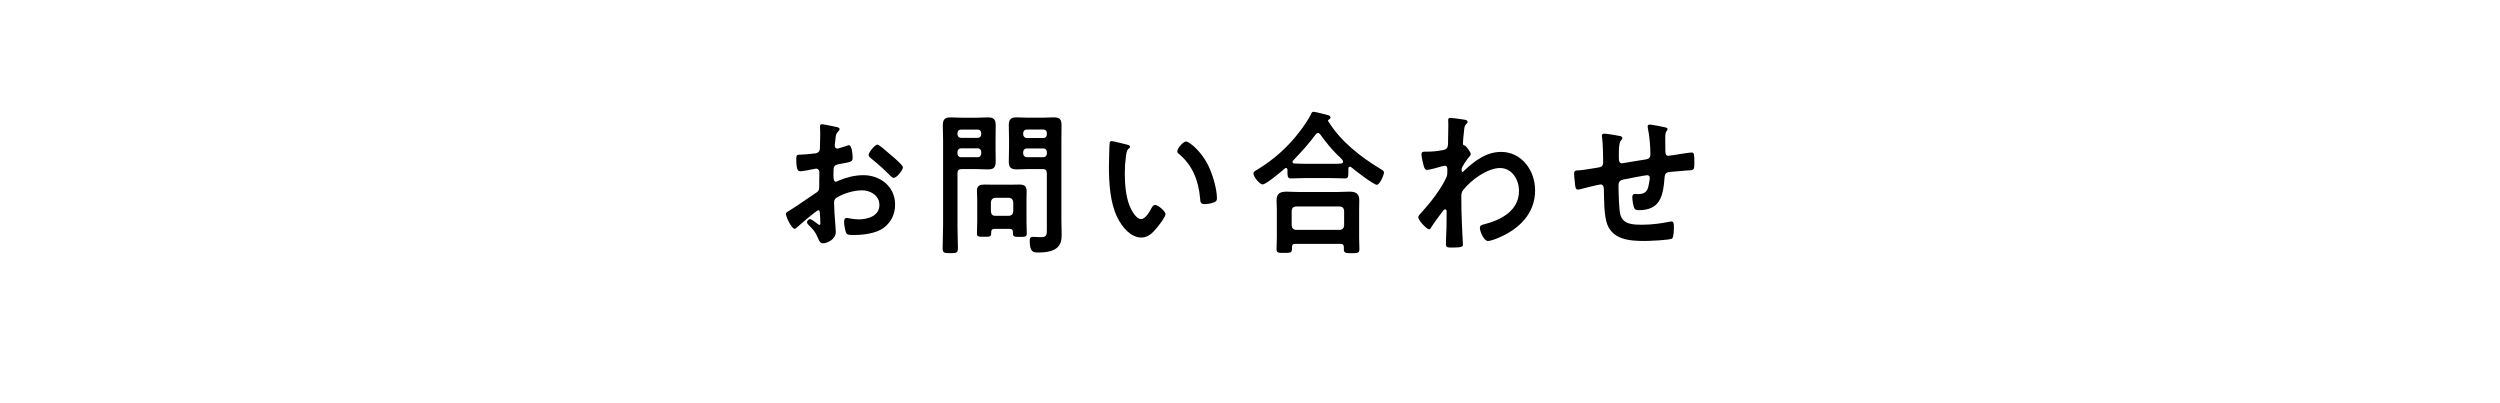<?xml version="1.0" encoding="UTF-8"?>
<svg id="_レイヤー_3" data-name="レイヤー 3" xmlns="http://www.w3.org/2000/svg" viewBox="0 0 720 116">
  <defs>
    <style>
      .cls-1 {
        stroke-width: 0px;
      }
    </style>
  </defs>
  <path class="cls-1" d="m235.68,60.54c-.5,0-5.48,4.32-6.19,5-.17.13-.42.36-.63.36-.84,0-2.51-3.38-2.51-4.28,0-.49.46-.63.96-.94,2.34-1.44,4.56-3.06,6.87-4.59,1.59-1.04,1.76-1.08,1.76-2.48v-1.53c0-.67.04-1.35.04-2.03v-.45c0-.59-.38-1.04-.92-1.04-.08,0-.17.04-.25.04-.79.18-3.64.72-4.27.72-.54,0-1.21-.04-1.21-3.33,0-1.21.08-1.4.88-1.44,1.3-.04,2.76-.14,4.06-.32.54-.04,1.17-.09,1.55-.54.33-.41.33-.86.33-1.35.04-1.26.08-2.52.08-3.78,0-.9-.08-1.93-.08-2.11,0-.36.12-.67.54-.67.63,0,3.43.63,4.27.81.25.04.84.18.84.58,0,.27-.25.54-.42.72-.63.54-.67,1.08-.8,2.47-.04.27-.08.63-.13,1.04,0,.18-.04.45-.04.63,0,.41.33.77.71.77.29,0,2.22-.63,2.64-.77.21-.09.5-.22.71-.22.96,0,1.09,2.92,1.09,3.69,0,1.17-.71,1.17-3.89,1.76-1.55.31-1.63.63-1.63,2.7v.63c0,.76.08,1.75.63,1.75.21,0,.79-.27,1.05-.4,2.22-.9,4.52-1.49,6.95-1.49,4.65,0,9.12,3.1,9.12,8.5,0,2.79-1.21,5.13-3.35,6.71-2.13,1.57-5.9,2.02-8.41,2.02h-.5c-.67,0-1.55-.04-1.76-.5-.38-.63-.67-2.47-.67-3.24,0-.58.13-1.17.75-1.17.5,0,1.88.41,3.43.41,2.43,0,5.99-.86,5.99-4.14,0-2.83-2.68-4.23-5.02-4.23s-5.4.9-7.37,2.16c-.46.32-.67.77-.67,1.4,0,.54.08,2.34.12,2.97.08.95.38,5,.38,5.45,0,2.21-2.55,3.28-3.68,3.28-.92,0-1.21-.94-1.55-1.71-.67-1.62-1.34-2.34-2.55-3.51-.21-.22-.5-.49-.5-.86,0-.49.5-.9.92-.9.29,0,1.76,1.08,2.13,1.4.13.13.33.27.5.27.25,0,.29-.18.29-.36,0-.04-.08-1.89-.08-1.98,0-.22-.04-.45-.04-.63-.04-.81-.04-1.26-.46-1.26Zm21.14-15.7c1.13.94,3.22,2.83,3.22,3.33,0,.85-1.8,3.06-2.64,3.06-.33,0-.67-.31-.92-.54-1.76-1.8-3.6-3.46-5.57-5.04-.29-.23-.75-.58-.75-1.08,0-.67,1.84-2.92,2.51-2.92.5,0,2.22,1.53,3.14,2.34.33.27.67.58,1,.86Z"/>
  <path class="cls-1" d="m275.75,64.81c0,2.21.13,4.41.13,6.62,0,1.44-.46,1.48-2.18,1.48s-2.22-.04-2.22-1.44c0-2.25.13-4.46.13-6.66v-24.52c0-1.4-.08-2.79-.08-4.19,0-1.8.67-2.29,2.26-2.29,1.05,0,2.13.09,3.18.09h4.35c1.05,0,2.09-.09,3.14-.09,1.59,0,2.3.45,2.3,2.25,0,1.39-.04,2.83-.04,4.23v2.02c0,1.4.04,2.79.04,4.23,0,1.76-.67,2.25-2.22,2.25-1.09,0-2.13-.09-3.22-.09h-4.39c-.84,0-1.17.36-1.17,1.26v14.85Zm1-27.49c-.59,0-1,.41-1,1.08v.22c0,.68.42,1.08,1,1.08h4.85c.59,0,1-.4,1-1.08v-.22c0-.67-.42-1.08-1-1.08h-4.85Zm-1,6.88c0,.63.42,1.08,1,1.08h4.85c.59,0,1-.45,1-1.08v-.4c0-.63-.42-1.08-1-1.08h-4.85c-.59,0-1,.45-1,1.08v.4Zm10.67,21.73c-.71,0-.96.31-.96,1.04v.27c0,.99-.54.95-2.05.95-1.59,0-2.05,0-2.05-.95,0-1.12.08-2.25.08-3.38v-6.3c0-.9-.08-1.76-.08-2.66,0-1.49.96-1.75,2.18-1.75.88,0,1.8.04,2.68.04h4.6c.92,0,1.8-.04,2.72-.04,1.3,0,2.13.31,2.13,1.89,0,.81-.04,1.67-.04,2.52v6.34c0,1.12.08,2.25.08,3.33,0,.99-.46.99-2.01.99-1.46,0-1.97,0-1.97-.95v-.36c0-.72-.29-.99-.96-.99h-4.35Zm4.23-3.78c.71-.09,1.09-.45,1.17-1.26v-2.66c-.08-.76-.46-1.17-1.17-1.26h-4.1c-.71.09-1.09.5-1.17,1.26v2.66c.08.81.46,1.26,1.17,1.26h4.1Zm5.36-13.46c-1.09,0-2.13.09-3.18.09-1.55,0-2.3-.45-2.3-2.25,0-1.44.08-2.83.08-4.23v-2.02c0-1.4-.08-2.84-.08-4.23,0-1.75.71-2.25,2.26-2.25,1.09,0,2.13.09,3.22.09h4.27c1.09,0,2.13-.09,3.18-.09,1.63,0,2.26.45,2.26,2.29,0,1.39-.04,2.79-.04,4.19v22.9c0,1.44.08,2.83.08,4.27,0,1.62-.17,2.97-1.46,4.01-1.34,1.08-3.64,1.26-5.27,1.26-1.46,0-2.47-.09-2.47-3.38,0-.72.17-1.12.92-1.12.79,0,1.55.09,2.34.09,1.72,0,1.67-.81,1.67-2.34v-16.02c0-.9-.34-1.26-1.13-1.26h-4.35Zm-.33-11.38c-.59,0-1,.41-1,1.08v.27c0,.63.42,1.08,1,1.08h4.86c.59,0,.96-.45.96-1.08v-.27c0-.67-.38-1.08-.96-1.08h-4.86Zm-1,6.88c0,.63.42,1.08,1,1.08h4.86c.59,0,.96-.45.96-1.08v-.36c0-.63-.38-1.08-.96-1.08h-4.86c-.59,0-1,.45-1,1.08v.36Z"/>
  <path class="cls-1" d="m324.52,41.64c.33.09.92.18.92.63,0,.27-.17.36-.42.58-.59.5-.63,1.39-.75,2.16-.21,1.57-.33,3.15-.33,4.77,0,3.01.25,6.57,1.34,9.4.5,1.26,1.88,3.92,3.35,3.92,1.17,0,2.39-1.98,2.89-2.97.25-.45.59-1.12,1.13-1.12.88,0,3.01,1.84,3.01,2.65,0,.86-1.88,3.2-2.47,3.92-1.21,1.48-2.51,2.83-4.48,2.83-3.1,0-5.53-3.01-6.91-5.76-2.09-4.23-2.43-9.9-2.43-14.67,0-.72.12-6.43.21-6.84.04-.36.29-.5.59-.5.54,0,3.64.86,4.35.99Zm17.04-.9c.92,0,4.44,2.83,6.45,6.97,1.17,2.38,2.47,6.66,2.47,9.36,0,.86-.42,1.08-1.13,1.31-.67.23-1.63.41-2.34.41-1.34,0-1.3-.63-1.38-1.71-.5-5.26-2.22-9.54-6.19-12.82-.25-.18-.38-.36-.38-.67,0-.85,1.67-2.83,2.51-2.83Z"/>
  <path class="cls-1" d="m370.79,48.93c0-.27-.12-.54-.42-.54-.17,0-.25.04-.34.13-1,.9-5.4,4.59-6.4,4.59-.88,0-2.64-2.21-2.64-3.15,0-.54.75-.9,1.13-1.12,4.56-2.74,8.83-6.52,12.1-10.84,1.09-1.4,2.6-3.55,3.39-5.18.12-.31.29-.63.67-.63.54,0,3.35.76,4.06.94.33.09.84.23.84.67,0,.32-.25.54-.5.63-.12.09-.21.18-.21.31,0,.09.04.13.08.22,3.72,5.89,9.12,10.08,14.86,13.59.84.5,1.17.67,1.17,1.12,0,.81-1.25,3.55-2.05,3.55-.92,0-6.28-4.14-7.28-4.99-.17-.14-.29-.23-.5-.23-.38,0-.42.41-.42.72v.86c0,1.04-.04,1.8-.84,1.8-1.34,0-2.72-.09-4.06-.09h-7.74c-1.38,0-2.72.09-4.06.09-.88,0-.84-.99-.84-1.98v-.5Zm2.26,21.29c-.67,0-.96.27-.96.99v.45c0,1.21-.63,1.17-2.26,1.17s-2.18.04-2.18-1.12c0-.18.08-2.74.08-3.29v-8.05c0-.9-.08-1.8-.08-2.65,0-2.12,1.17-2.52,2.93-2.52,1,0,2.05.09,3.1.09h11.76c1.05,0,2.09-.09,3.14-.09,1.72,0,2.89.4,2.89,2.47,0,.9-.04,1.8-.04,2.7v8.14c0,1.08.08,2.52.08,3.24,0,1.17-.59,1.17-2.22,1.17s-2.26,0-2.26-1.12v-.58c0-.63-.21-.99-.96-.99h-13.02Zm12.89-4.01c.71-.09,1.09-.49,1.17-1.26v-4.23c-.08-.81-.46-1.17-1.17-1.26h-12.77c-.71.09-1.09.45-1.17,1.26v4.23c.08.77.46,1.17,1.17,1.26h12.77Zm-6.36-27.9c-.29,0-.46.18-.67.41-2.05,2.79-4.14,5.04-6.49,7.51-.13.13-.17.22-.17.4,0,.32.25.45.5.45.96.04,1.93.09,2.93.09h7.74c2.72,0,3.39.04,3.39-.63,0-.4-.46-.81-1.05-1.39-.17-.13-.29-.27-.46-.41-1.76-1.71-3.6-3.96-5.06-6.03-.17-.18-.33-.41-.67-.41Z"/>
  <path class="cls-1" d="m422.15,34.53c.25.09.5.27.5.54,0,.23-.12.41-.29.59-.5.54-.59.49-.75,2.38-.08.63-.29,2.7-.29,3.24,0,.5.17.58.63.67.25.09,1.63,1.85,1.63,2.43,0,.36-.38.68-.59.95-.5.59-2.05,2.7-2.05,3.46,0,.45.04.72.25.72.17,0,.42-.27.54-.41,3.1-2.88,6.36-5.35,10.63-5.35,5.69,0,9.75,5.13,9.75,11.07,0,6.79-4.73,11.11-10.17,13.5-.75.36-2.59,1.08-3.43,1.08-1.17,0-2.3-2.79-2.3-3.73,0-.77.5-.9,1.09-1.04,4.56-1.12,10.17-3.73,10.17-9.63,0-3.38-2.09-6.61-5.48-6.61-3.56,0-8.41,3.46-10.63,6.39-.42.54-.5,1.12-.5,1.8,0,2.65.04,5.31.17,7.92.04,1.26.29,5.53.29,6.03s-.38.77-3.14.77c-1.21,0-1.76-.04-1.76-.95,0-.36.04-1.21.04-1.44.04-1.39.13-3.33.13-3.55.04-1.44.04-2.92.04-4.36,0-.32-.08-.72-.42-.72s-.63.5-.84.72c-.79,1.03-2.51,3.38-3.14,4.41-.12.27-.33.63-.63.63-.75,0-3.14-2.61-3.14-3.46,0-.49.71-1.17,1.05-1.53,2.47-2.7,5.57-6.66,7.07-10.04.25-.54.25-1.08.25-1.75v-.58c0-.45-.17-.95-.67-.95-.25,0-.5.09-.71.13-.79.23-3.85,1.08-4.44,1.08s-.8-.58-.96-1.08c-.21-.63-.67-2.79-.67-3.42,0-.67.42-.76.96-.76h.59c1.55,0,3.1-.14,4.6-.45.54-.09,1-.22,1.3-.76.25-.45.21-1.31.21-1.85,0-1.53.08-3.06.08-4.59,0-.63-.04-1.12-.04-1.44,0-.5.21-.63.63-.63.59,0,3.93.45,4.44.59Z"/>
  <path class="cls-1" d="m466.7,39.21c.25.09.54.22.54.54,0,.27-.25.54-.42.72-.54.67-.59,2.34-.59,3.64v1.21c0,.68,0,1.71.84,1.71.38,0,4.48-.76,5.23-.85,2.3-.36,3.01-.27,3.01-1.85,0-2.11-.25-5.26-.71-7.29-.04-.18-.08-.41-.08-.58,0-.41.25-.58.59-.58.54,0,3.64.58,4.31.76.29.09.84.14.84.54,0,.27-.25.54-.38.72-.33.49-.29,1.66-.29,2.25,0,1.17.04,2.29.04,3.46,0,.58.12,1.26.84,1.26.33,0,2.8-.41,3.35-.5.67-.09,2.8-.45,3.35-.45.8,0,.8.67.8,3.06,0,2.12-.17,2.02-2.18,2.12-.75.04-1.76.13-3.14.27-2.34.22-3.14,0-3.26,1.8-.42,5.62-1.42,9.36-7.49,9.36-.42,0-.8-.04-1.09-.36-.46-.63-.71-2.61-.71-3.42,0-.45.21-.9.67-.9.33,0,.71.04,1.05.04,1.42,0,2.39-.4,2.85-1.93.17-.59.46-2.21.46-2.75,0-.45-.33-.76-.71-.76-.5,0-5.9,1.04-6.74,1.22-1.09.22-1.55.58-1.55,1.84,0,1.71.13,6.75.5,8.19.75,2.88,3.39,3.02,6.32,3.02,2.72,0,5.4-.36,8.08-.9.13-.04.25-.04.38-.04.59,0,.67.81.67,1.3,0,.72,0,3.15-.5,3.6-.63.5-6.87.72-7.95.72-4.23,0-9.63-.31-11.01-5.62-.67-2.61-.63-6.39-.71-9.18,0-.67-.13-1.48-.92-1.48-.46,0-5.19,1.17-5.94,1.39-.17.04-.42.09-.63.09-.63,0-.75-.72-.84-1.8-.04-.22-.04-.5-.08-.76-.04-.5-.17-1.48-.17-1.98,0-.99.59-.99,1.3-.99,1.13-.05,4.06-.58,5.32-.76,1-.18,1.76-.23,1.76-1.58,0-1.66-.08-5.31-.29-6.93-.04-.18-.08-.45-.08-.63,0-.5.25-.68.67-.68.71,0,4.02.54,4.73.72Z"/>
</svg>